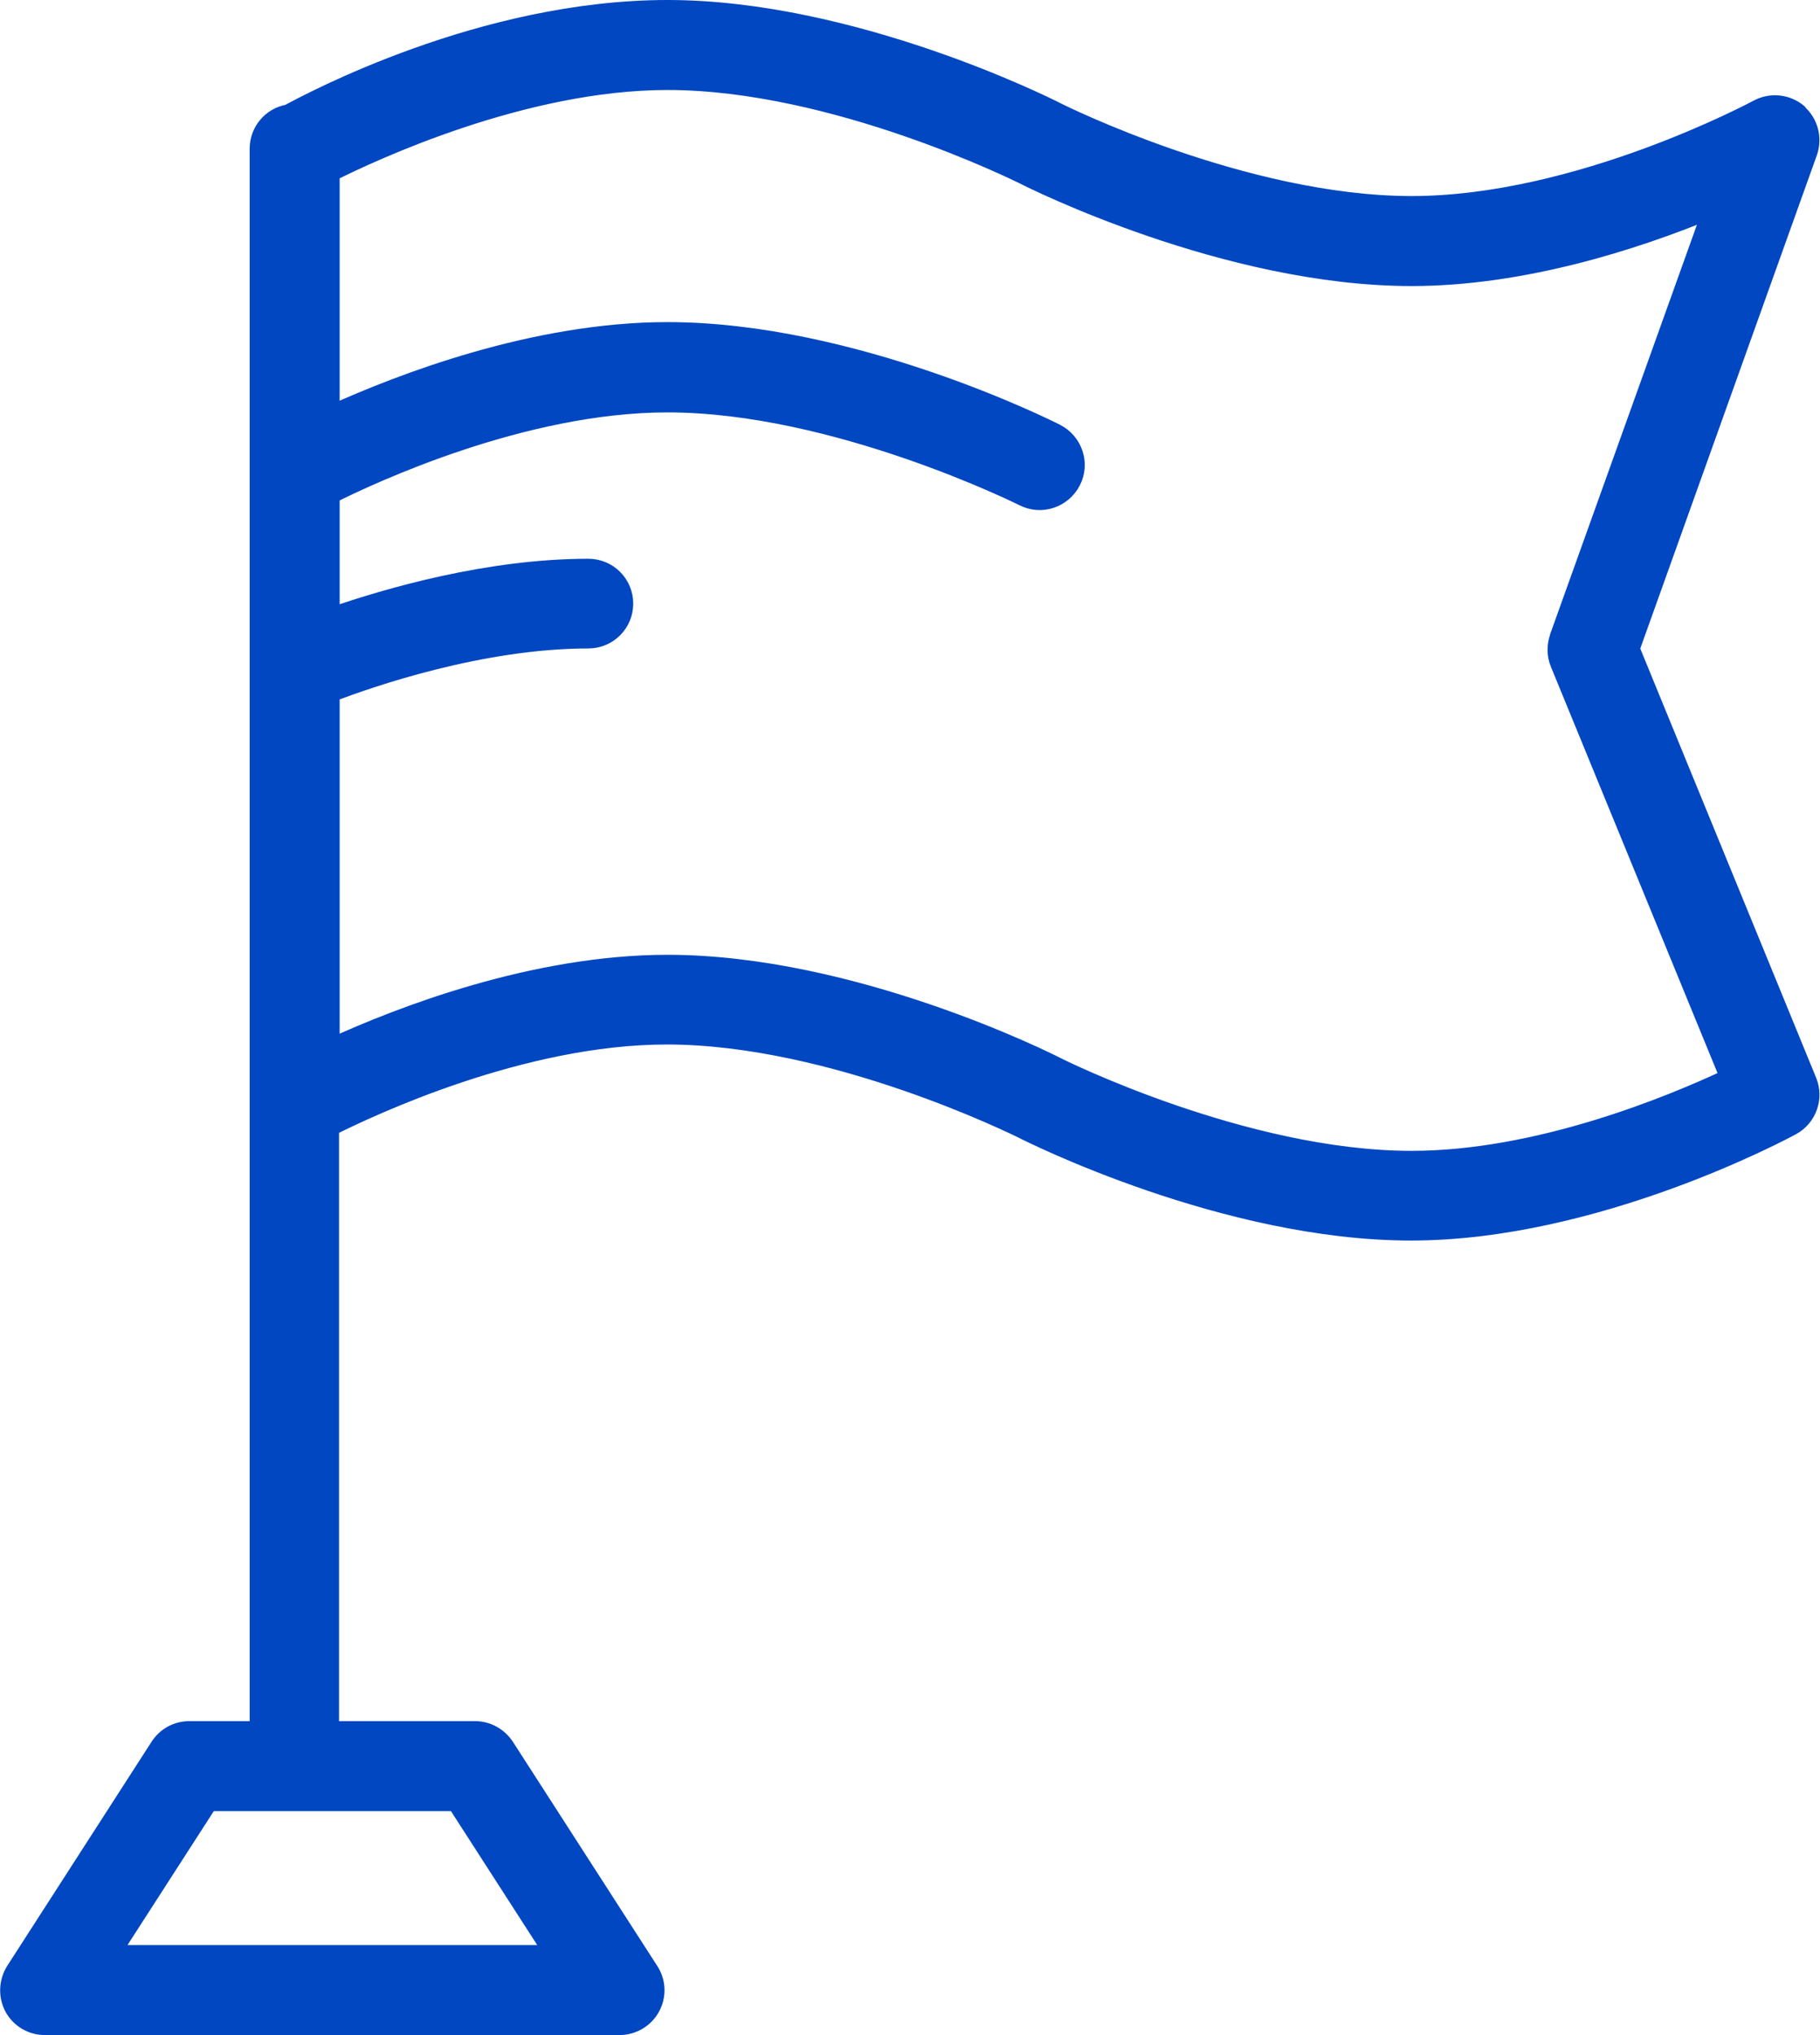 <?xml version="1.0" encoding="UTF-8"?><svg id="_レイヤー_2" xmlns="http://www.w3.org/2000/svg" viewBox="0 0 60.07 67.17"><defs><style>.cls-1{fill:#0047c1;stroke:#0047c1;stroke-linecap:round;stroke-linejoin:round;stroke-width:.5px;}</style></defs><g id="_レイヤー_1-2"><path class="cls-1" d="m59.39,3.69c-.39-.33-.94-.39-1.39-.15-.06.03-5.9,3.18-11.41,3.18s-11.63-3.05-11.72-3.1c0,0,0,0,0,0-.27-.14-6.71-3.37-12.84-3.37s-11.82,3.07-12.53,3.45c-.58.1-1.01.61-1.01,1.21v52.14h-2.24c-.42,0-.81.21-1.04.57l-4.76,7.39c-.24.38-.26.86-.05,1.26.22.4.63.64,1.08.64h18.97c.45,0,.87-.25,1.08-.64.22-.4.2-.88-.05-1.26l-4.76-7.39c-.23-.35-.62-.57-1.04-.57h-4.74v-19.82c1.32-.66,6.3-3.01,11.07-3.01,5.5,0,11.59,3.04,11.72,3.1,0,0,0,0,0,0,.27.14,6.71,3.37,12.84,3.37s12.33-3.34,12.59-3.48c.55-.3.79-.97.55-1.55l-5.84-14.25,5.86-16.37c.17-.48.03-1.02-.36-1.35ZM15.02,59.52l3.17,4.92H3.75l3.17-4.92h8.1ZM51.4,21.02c-.1.29-.1.6.02.89l5.59,13.63c-1.9.89-6.25,2.69-10.42,2.69-5.51,0-11.63-3.05-11.72-3.1,0,0,0,0,0,0-.27-.14-6.71-3.37-12.84-3.37-4.4,0-8.82,1.71-11.07,2.74v-11.59c1.25-.48,4.93-1.76,8.46-1.76.68,0,1.23-.55,1.23-1.23s-.55-1.23-1.23-1.23c-3.31,0-6.64.97-8.46,1.6v-3.93c1.32-.66,6.32-3,11.07-3,5.53,0,11.67,3.06,11.73,3.09.61.31,1.35.06,1.66-.55.31-.61.06-1.35-.55-1.66-.27-.14-6.71-3.36-12.84-3.36-4.4,0-8.82,1.71-11.07,2.73v-7.88c1.32-.66,6.32-3.01,11.07-3.01,5.5,0,11.59,3.04,11.72,3.1,0,0,0,0,0,0,.27.14,6.71,3.37,12.84,3.37,3.7,0,7.41-1.21,9.84-2.21l-5.03,14.03Z"/></g></svg>
